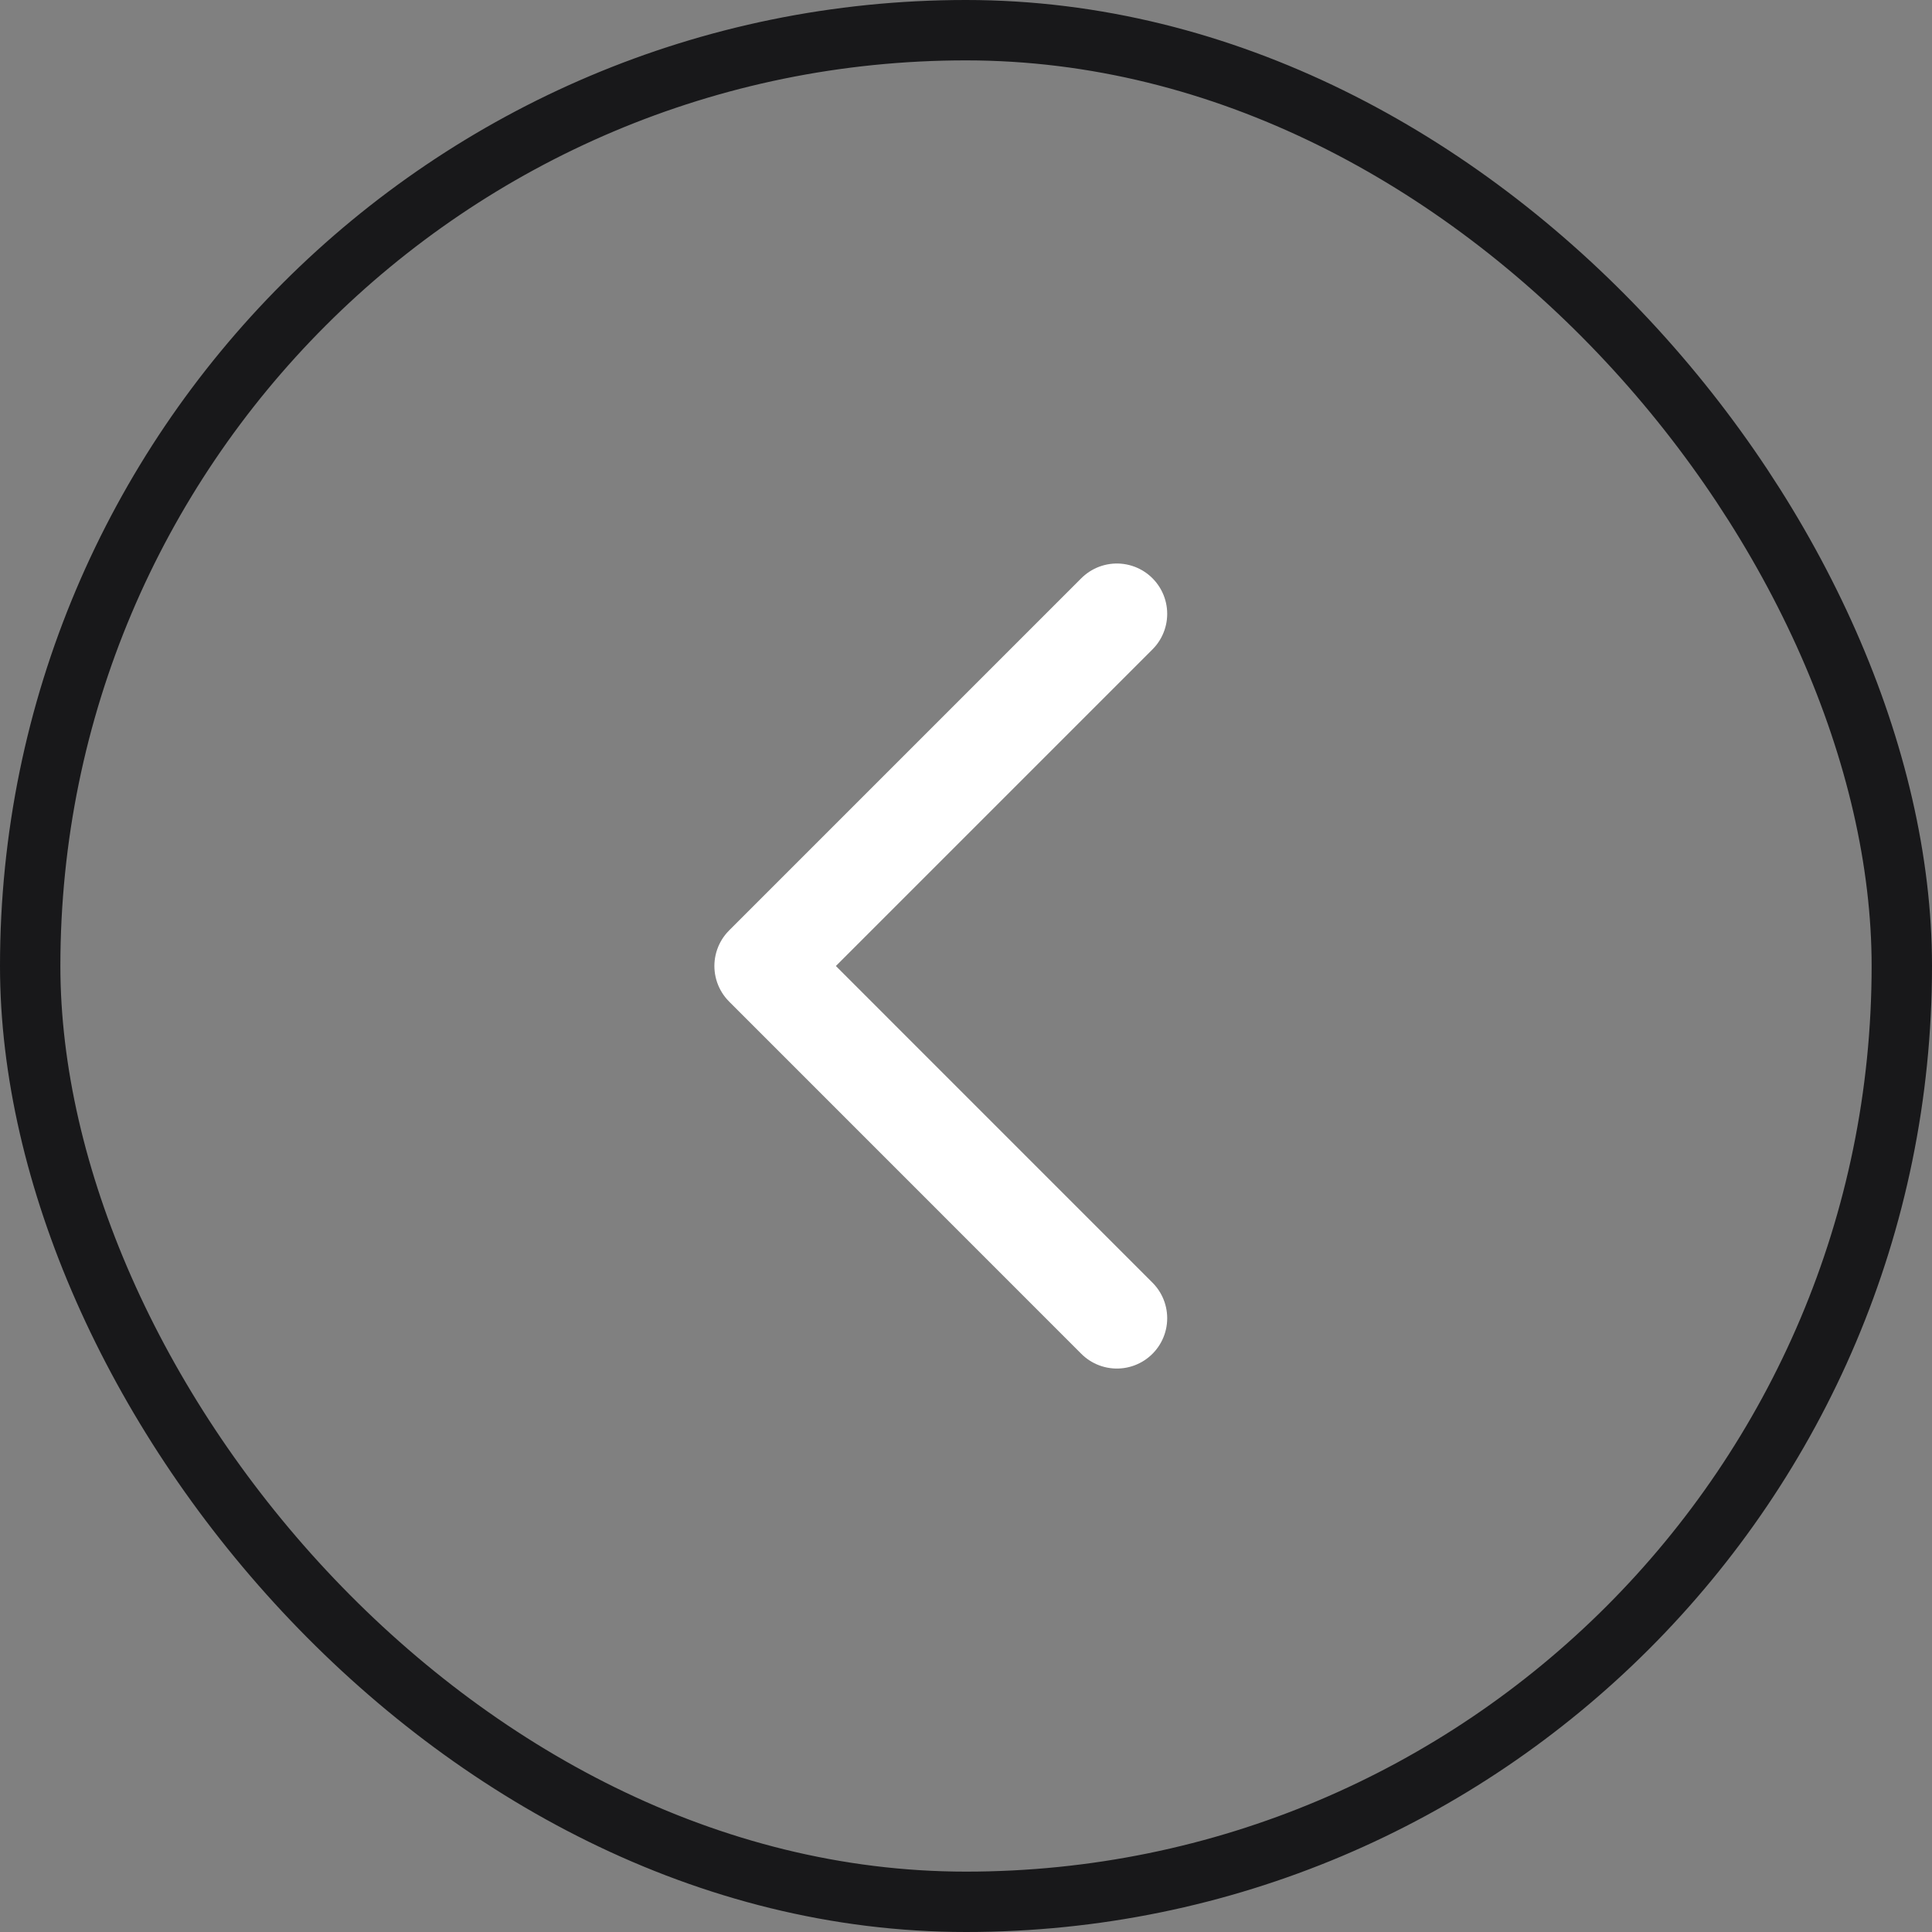 <?xml version="1.0" encoding="UTF-8"?> <svg xmlns="http://www.w3.org/2000/svg" width="32" height="32" viewBox="0 0 32 32" fill="none"><rect x="0" y="0" width="32" height="32" fill="#808080" stroke="none"/><rect x="0.5" y="0.5" width="31" height="31" rx="15.5" stroke="#18181A"></rect><path d="M18.499 21.834L12.666 16L18.499 10.167" stroke="white" stroke-width="1.667" stroke-linecap="round" stroke-linejoin="round"></path></svg> 